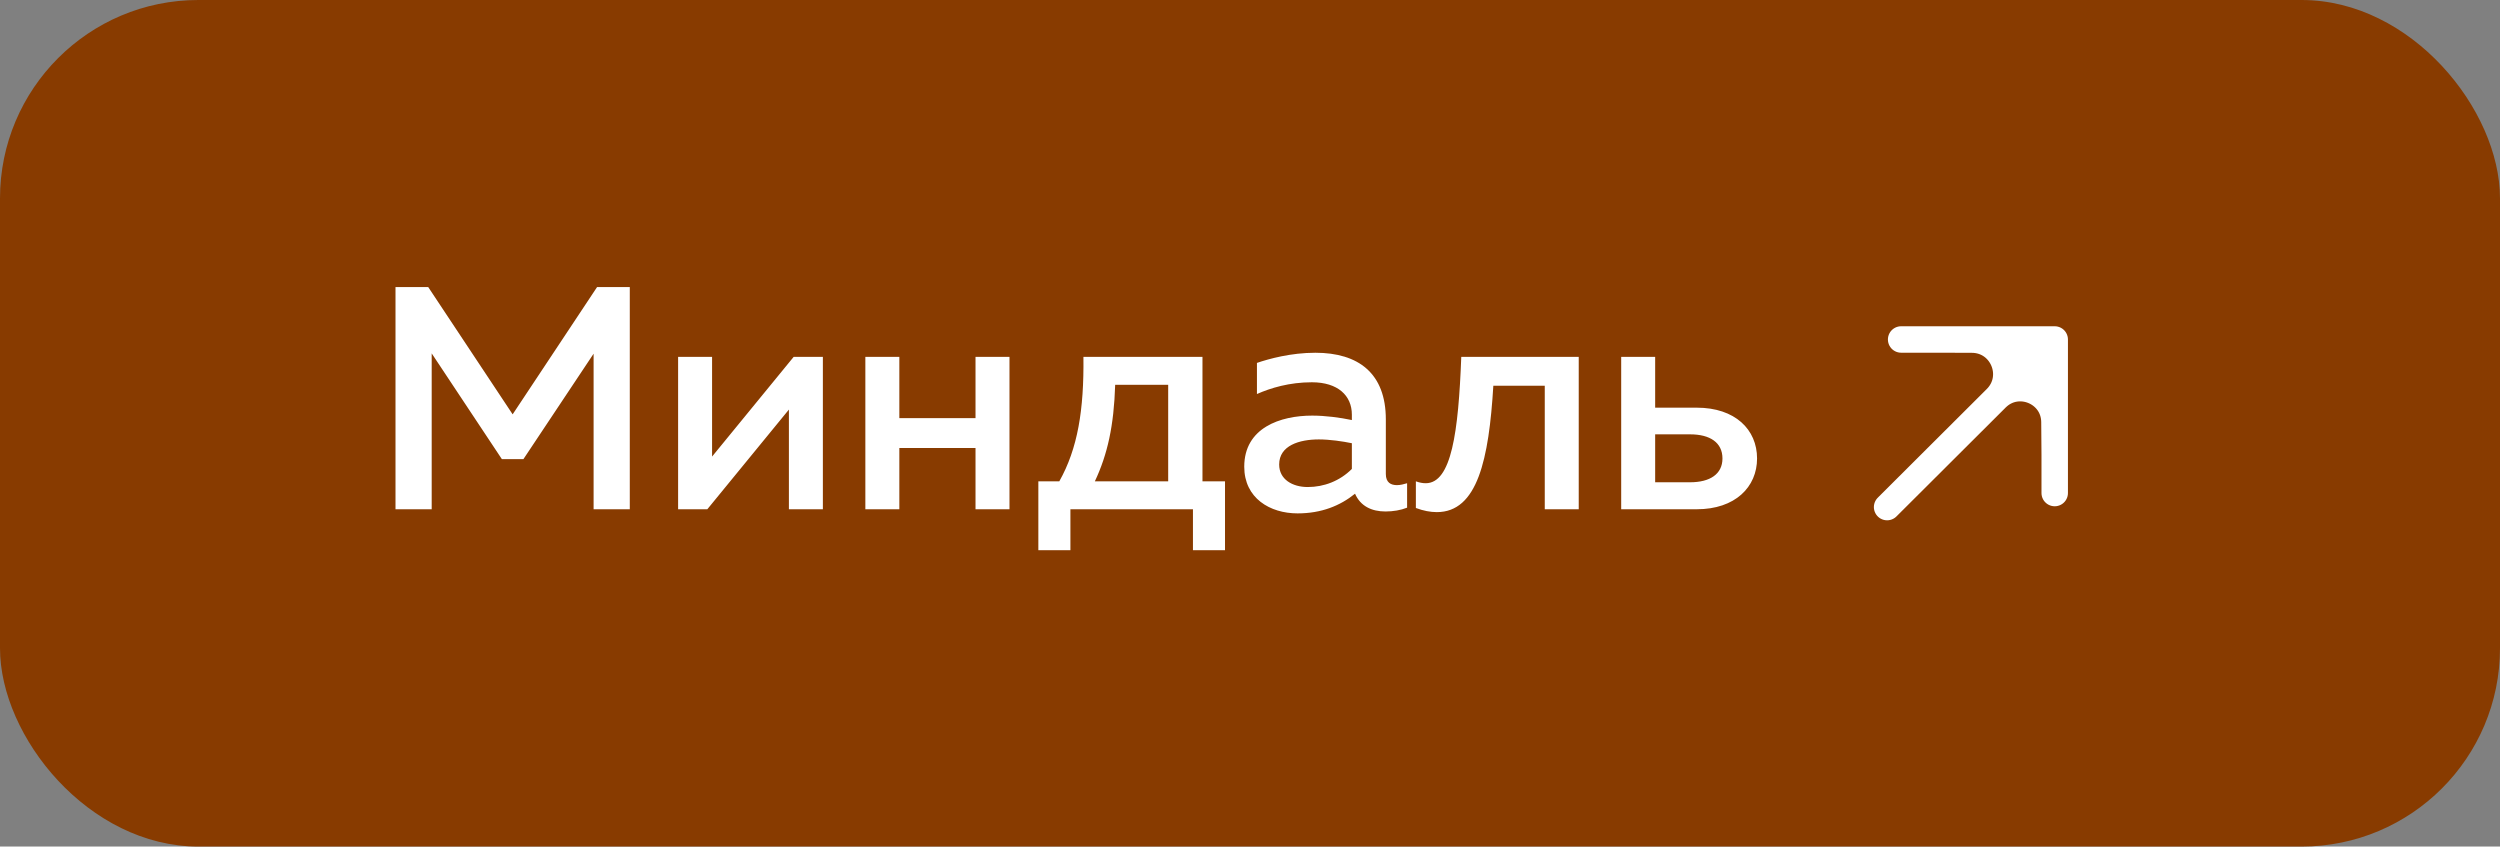 <?xml version="1.0" encoding="UTF-8"?> <svg xmlns="http://www.w3.org/2000/svg" width="189" height="64" viewBox="0 0 189 64" fill="none"><rect x="0" y="0" width="189" height="64" fill="#808080" stroke="none"/><rect width="189" height="64" rx="15" fill="#883B00"></rect><path d="M45.14 21.7H47.612V38.5H44.876V26.74L39.572 34.708H37.94L32.636 26.716V38.5H29.9V21.7H32.372L38.756 31.324L45.14 21.7ZM53.473 38.5H51.265V26.98H53.833V34.516L60.001 26.98H62.209V38.5H59.641V30.964L53.473 38.5ZM67.99 38.5H65.421V26.98H67.99V31.612H73.749V26.98H76.317V38.5H73.749V33.868H67.99V38.5ZM80.923 41.596H78.499V36.388H80.083C81.475 33.916 81.955 30.988 81.907 26.98H90.907V36.388H92.611V41.596H90.187V38.5H80.923V41.596ZM84.307 29.092C84.211 32.188 83.731 34.348 82.771 36.388H88.315V29.092H84.307ZM104.769 35.836C104.769 36.484 105.153 36.676 105.609 36.676C105.873 36.676 106.137 36.604 106.377 36.532V38.38C105.897 38.572 105.321 38.668 104.745 38.668C103.689 38.668 102.849 38.26 102.441 37.324C101.313 38.236 99.897 38.812 98.097 38.812C96.009 38.812 94.065 37.66 94.065 35.284C94.065 32.332 96.801 31.42 99.201 31.42C100.185 31.42 101.289 31.564 102.201 31.756V31.348C102.201 29.908 101.145 28.9 99.177 28.9C97.473 28.9 96.057 29.332 95.025 29.788V27.436C95.937 27.124 97.593 26.668 99.441 26.668C102.705 26.668 104.769 28.228 104.769 31.708V35.836ZM99.705 33.22C98.241 33.22 96.705 33.676 96.705 35.116C96.705 36.244 97.713 36.82 98.865 36.82C100.089 36.82 101.289 36.364 102.201 35.452V33.508C101.505 33.364 100.521 33.22 99.705 33.22ZM112.896 29.164C112.56 34.732 111.696 38.716 108.624 38.716C108.144 38.716 107.616 38.62 107.04 38.404V36.388C107.304 36.484 107.544 36.532 107.784 36.532C109.728 36.532 110.256 32.692 110.472 26.98H119.352V38.5H116.784V29.164H112.896ZM128.274 38.5H122.562V26.98H125.13V30.82H128.274C131.178 30.82 132.834 32.476 132.834 34.66C132.834 36.82 131.178 38.5 128.274 38.5ZM125.13 32.836V36.46H127.77C129.282 36.46 130.218 35.836 130.218 34.66C130.218 33.46 129.282 32.836 127.77 32.836H125.13Z" fill="white"></path><path d="M155.336 34.372L155.336 25.665L150.915 30.109C152.529 28.486 155.3 29.617 155.317 31.906L155.336 34.372Z" fill="white"></path><path d="M155.336 25.665H149.531L146.628 25.665L149.08 25.674C151.39 25.682 152.543 28.471 150.915 30.109L155.336 25.665Z" fill="white"></path><path d="M142.665 38.335L150.915 30.109M155.336 25.665L149.531 25.665L146.628 25.665M155.336 25.665L155.336 34.372M155.336 25.665L150.915 30.109M143.726 25.665L146.628 25.665M155.336 37.274L155.336 34.372M146.628 25.665L149.08 25.674C151.39 25.682 152.543 28.471 150.915 30.109V30.109M155.336 34.372L155.317 31.906C155.3 29.617 152.529 28.486 150.915 30.109V30.109" stroke="white" stroke-width="2" stroke-linecap="round" stroke-linejoin="round"></path></svg> 